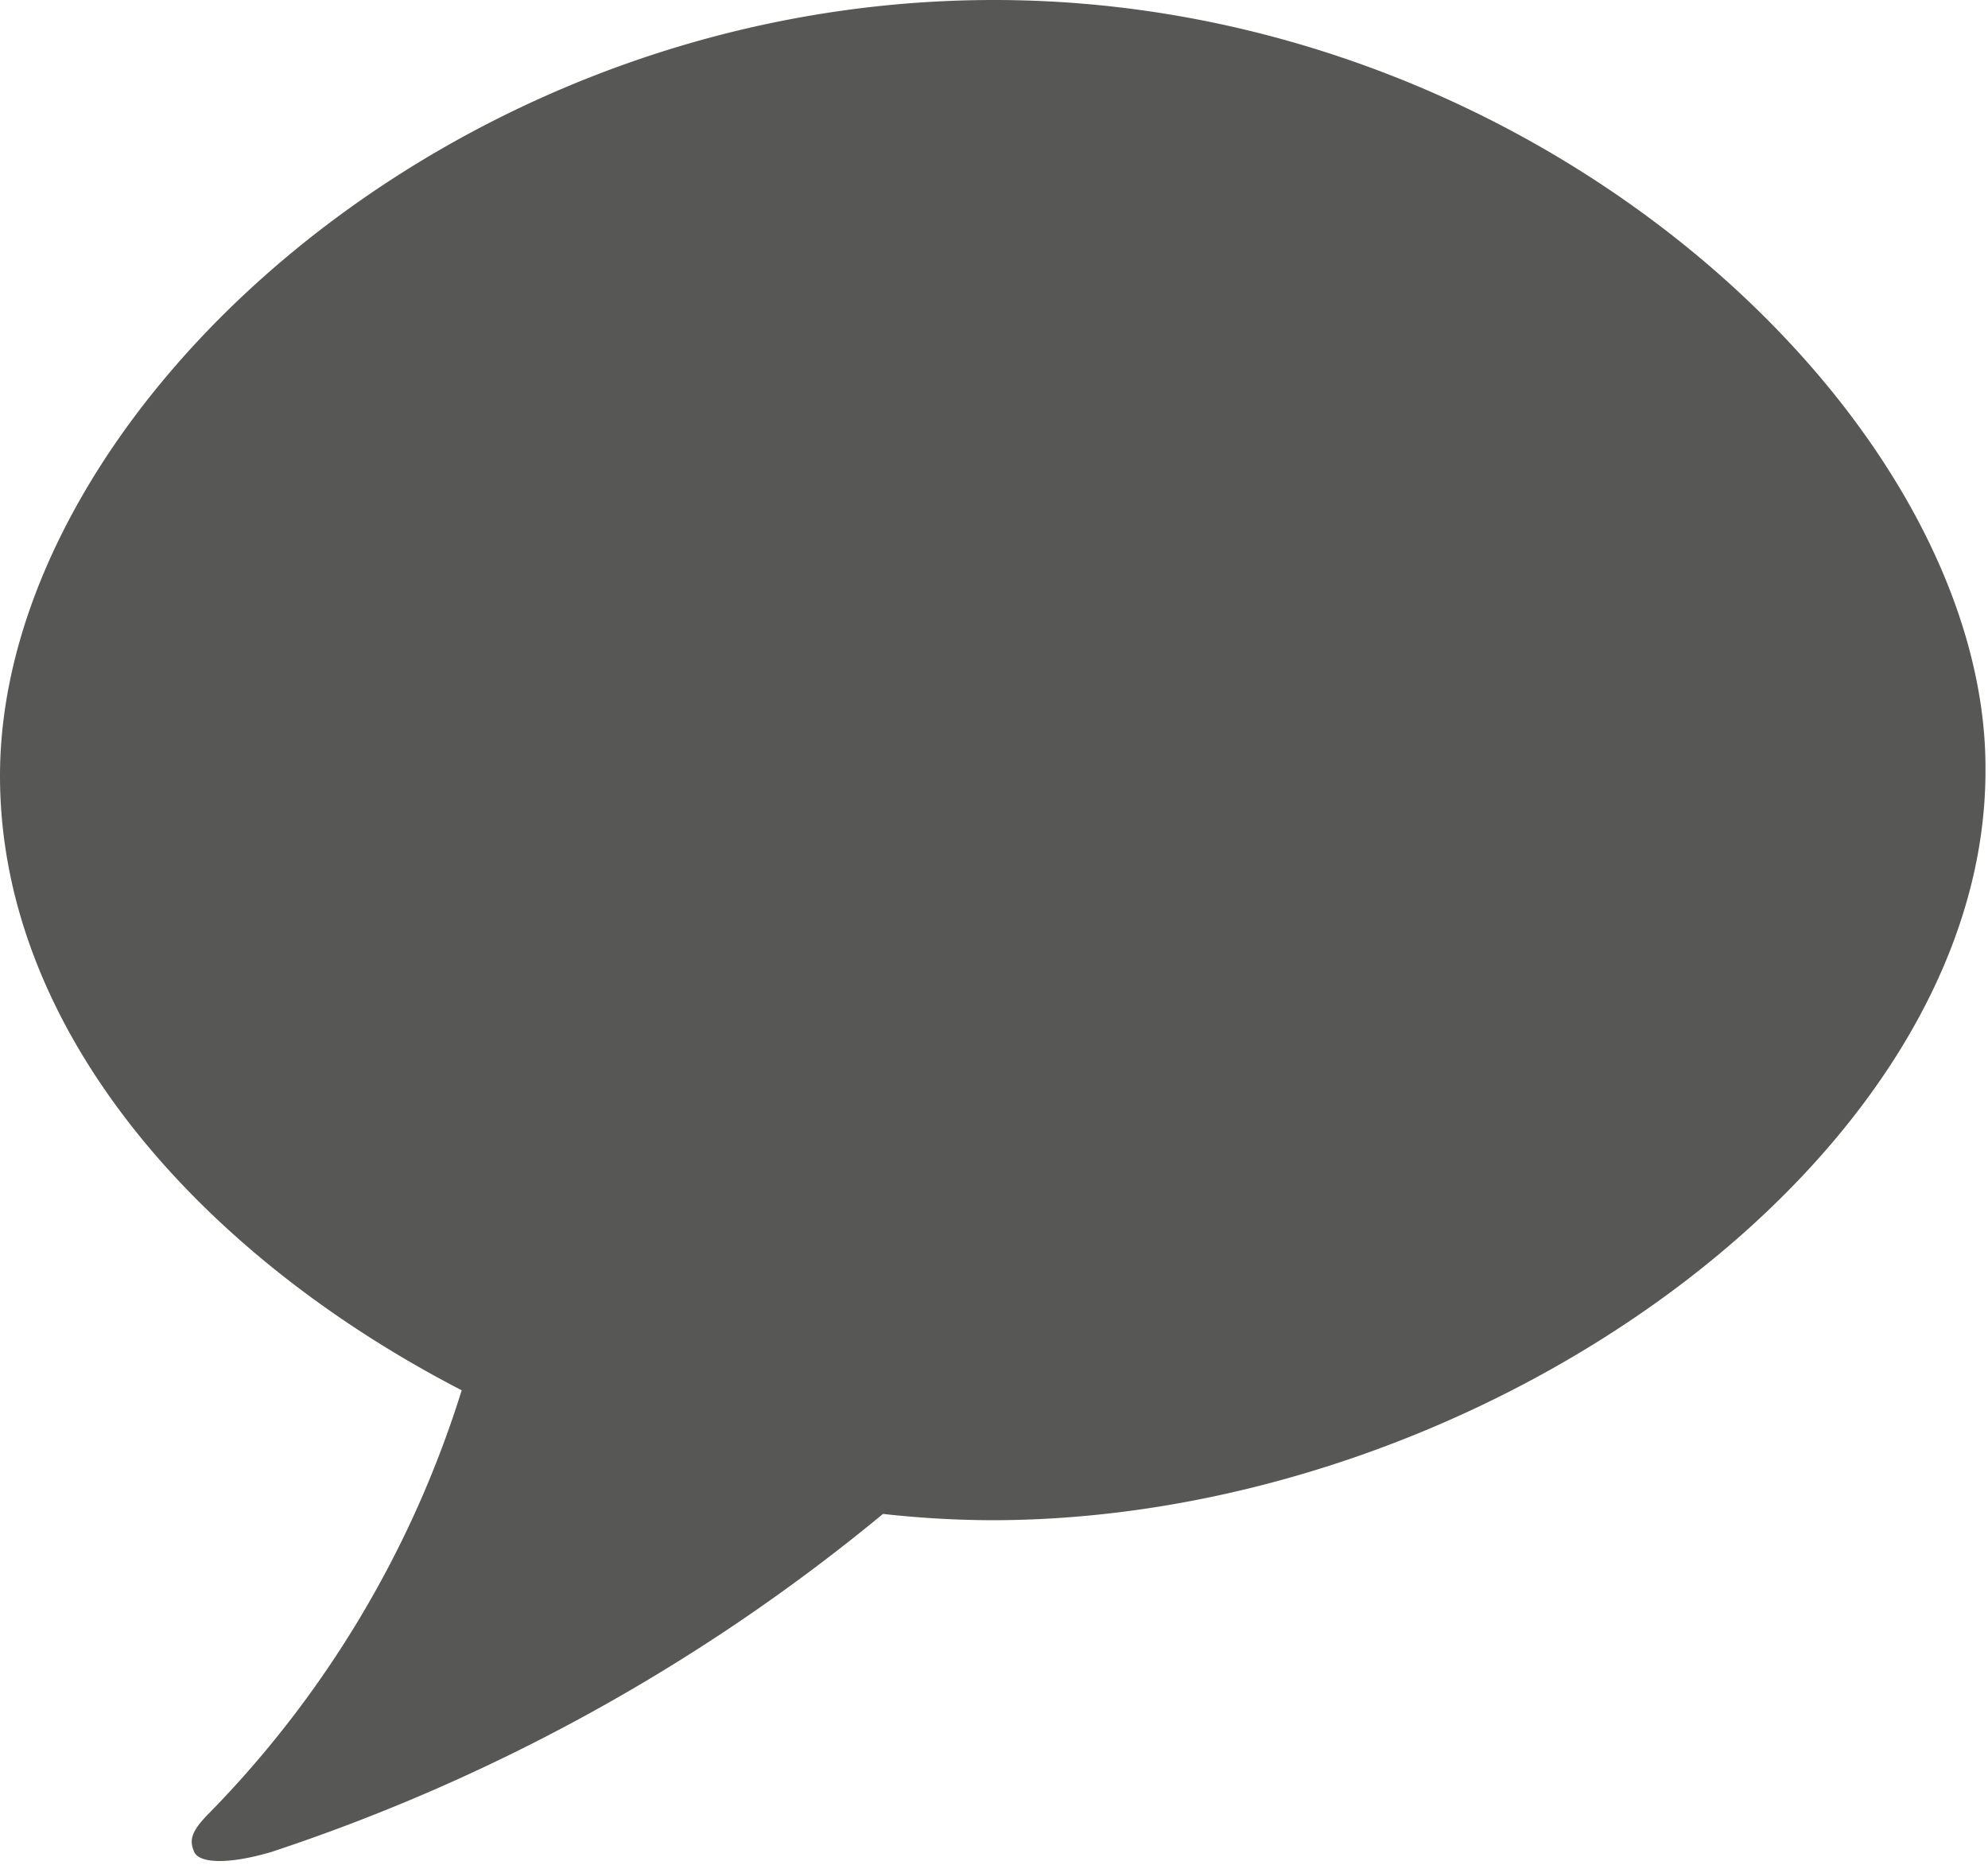 <svg xmlns="http://www.w3.org/2000/svg" viewBox="0 0 15.76 14.78"><defs><style>.cls-1{fill:#575756;}</style></defs><title>Ресурс 21</title><g id="Слой_2" data-name="Слой 2"><g id="Слой_1-2" data-name="Слой 1"><path class="cls-1" d="M7.88,0C3.53,0,0,3.3,0,6.15c0,2,1.57,3.79,3.66,4.87a8.32,8.32,0,0,1-2,3.35c-.15.15-.16.22-.12.31s.27.1.61,0A15,15,0,0,0,7,12a8,8,0,0,0,.86.05c3.89,0,7.88-2.87,7.88-5.94C15.76,3.36,12.24,0,7.88,0Z"/></g></g></svg>